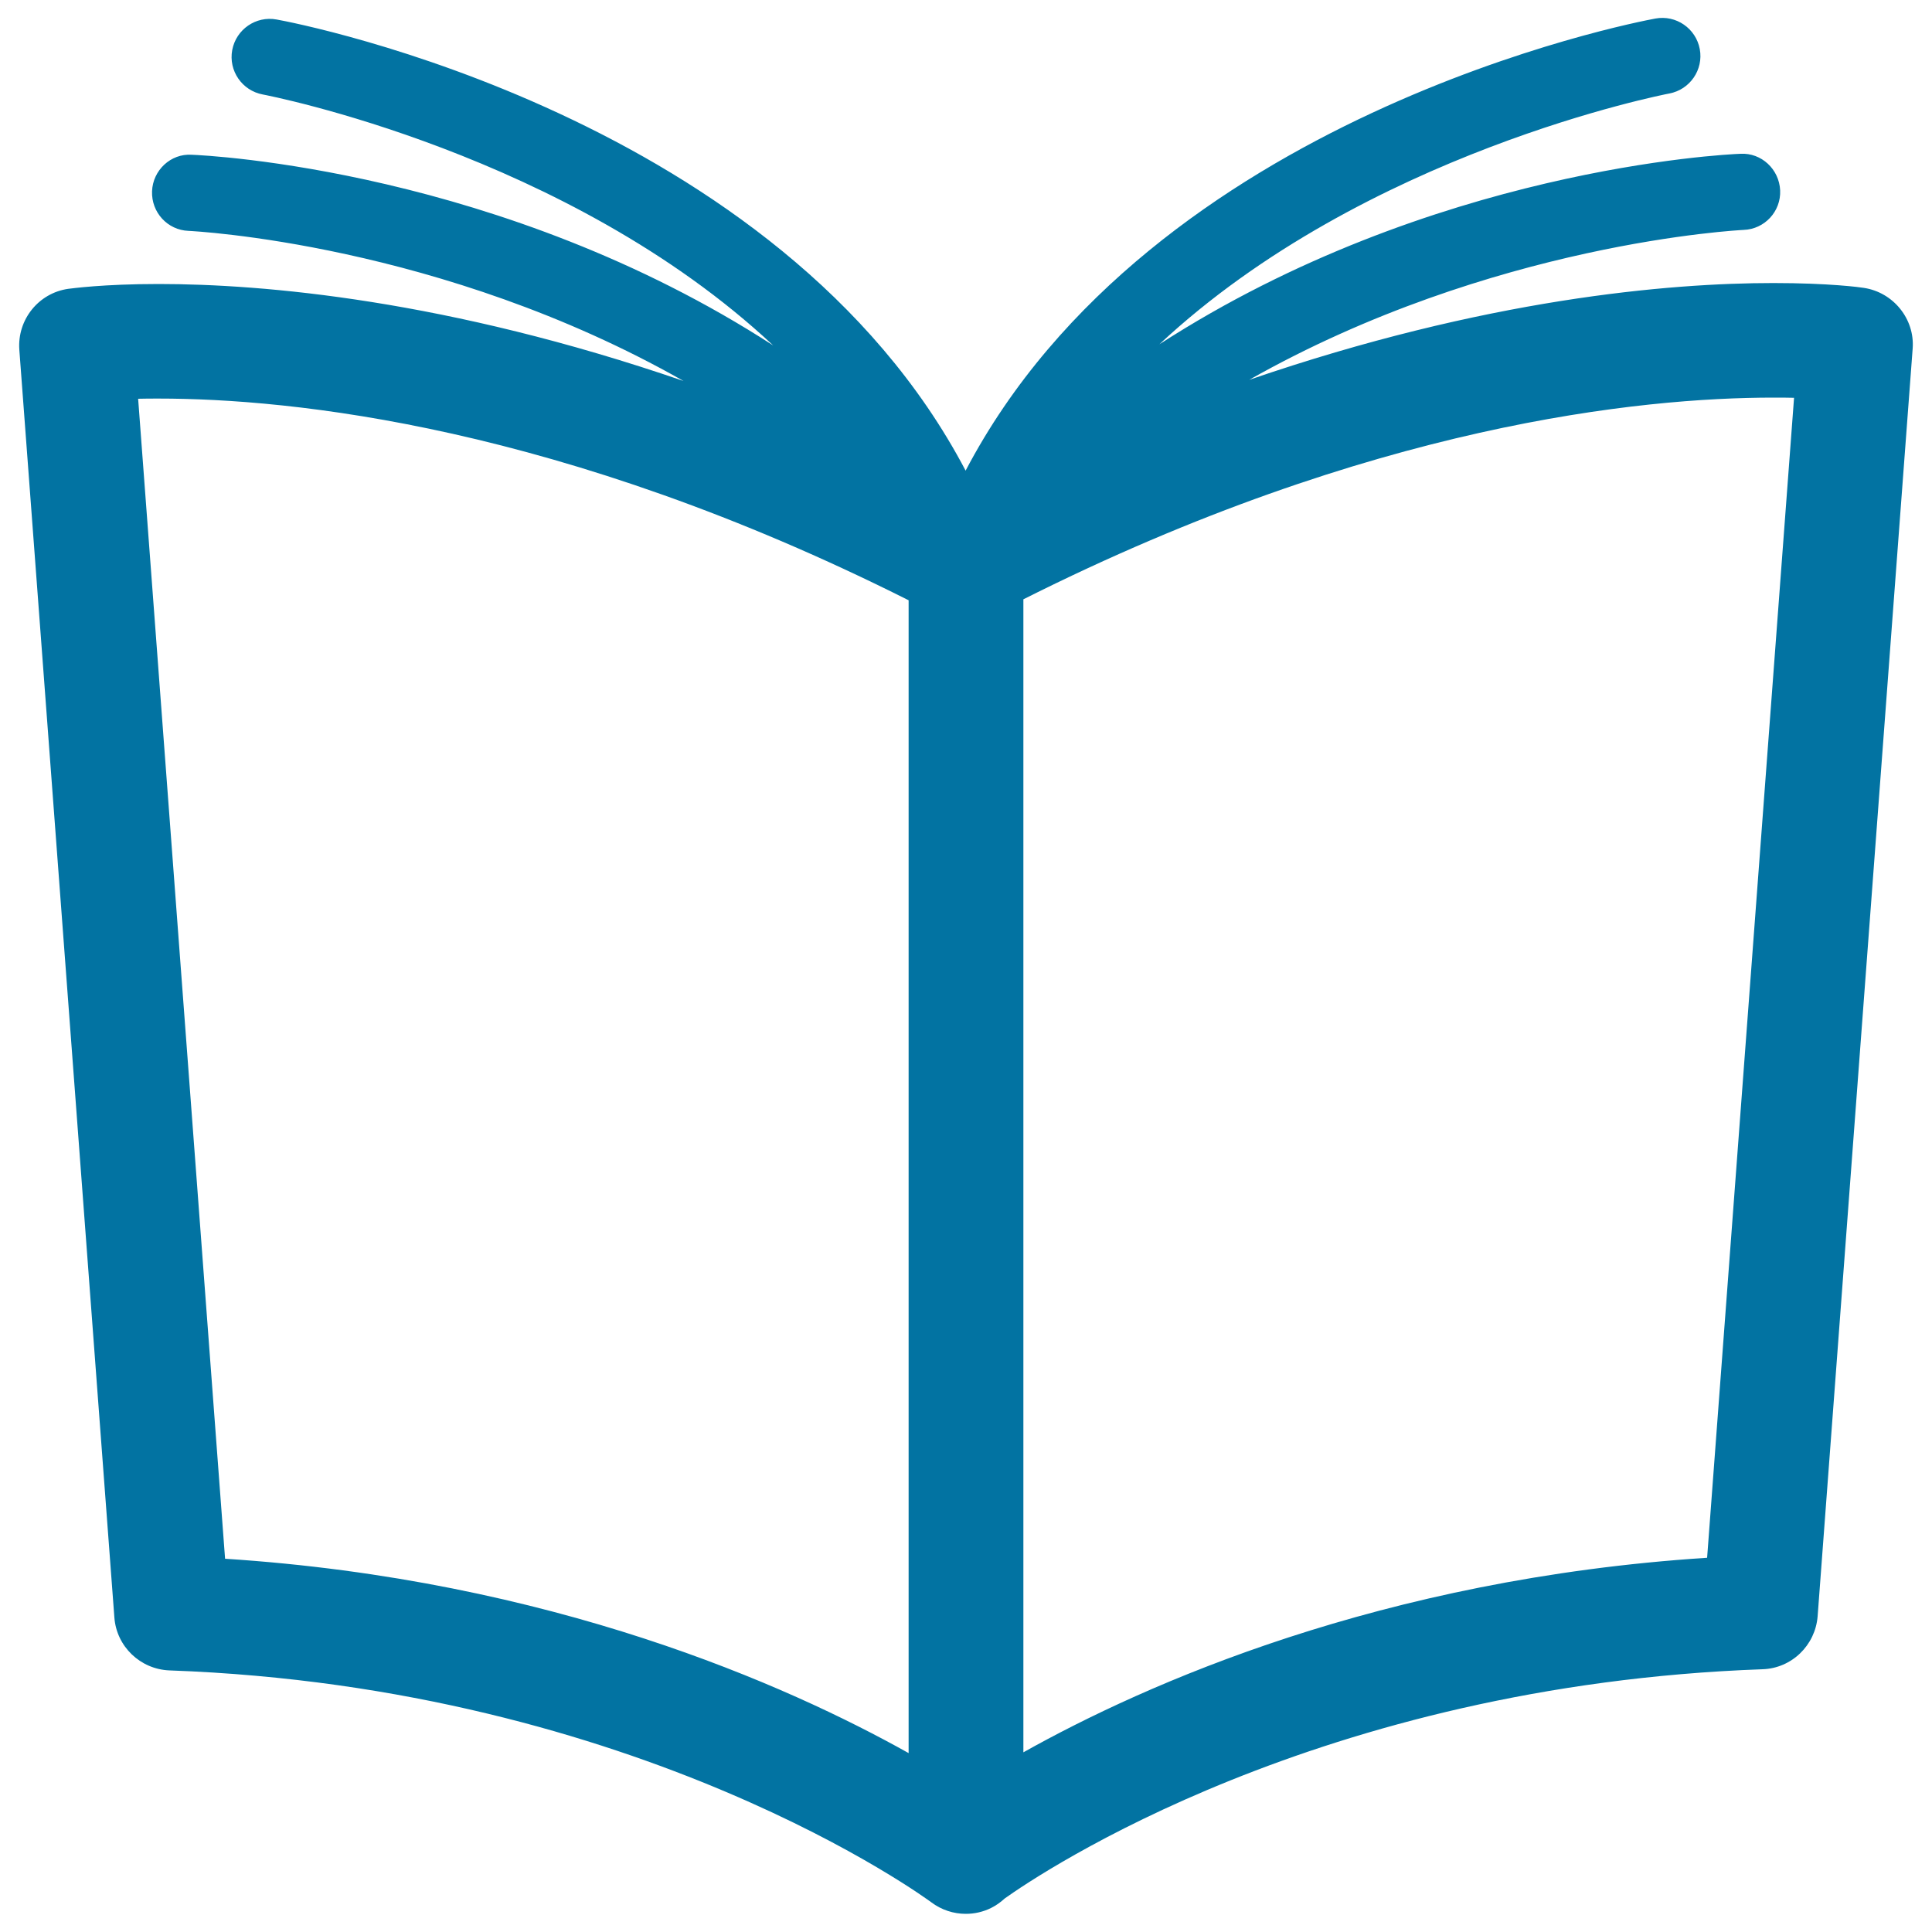 <svg xmlns="http://www.w3.org/2000/svg" viewBox="0 0 1000 1000" style="fill:#0273a2">
<title>Borrowing Management SVG icon</title>
<path d="M964.7,149c-1.7-0.3-17.9-2.5-46.8-2.5c-53.9,0-149.1,8.1-271.3,50.1c125.6-71.1,254.1-77.5,255.9-77.6c10.9-0.4,19.4-9.6,18.9-20.5c-0.5-10.9-9.7-19.5-20.5-18.9c-8.2,0.3-160.1,7.7-300.8,98.6C706.4,78.9,861.9,48.8,864,48.4c10.7-2,17.8-12.3,15.8-23c-2-10.7-12.3-17.8-23-15.8c-11.3,2.1-260.6,50.1-357,234C403.3,60.1,154.5,12.1,143.2,10.1c-10.7-2-21,5.1-23,15.8c-2,10.7,5.1,21,15.8,23c2.1,0.4,157.8,30.3,264.2,129.9C259.5,87.7,107.3,80.4,99.2,80.1c-10.8-0.7-20.1,8-20.5,18.9c-0.4,10.9,8,20.1,18.9,20.5c1.8,0.1,130.5,6.3,256.2,77.7C231.4,155.1,136.1,147,82.1,147c-28.8,0-45,2.3-46.8,2.5c-15.4,2.2-26.4,16-25.3,31.5l49.2,656.2c1.1,15,13.4,26.8,28.5,27.4c243.7,8.7,392.8,118.9,394.3,120c5.3,4,11.6,6,17.9,6c4.5,0,9-1,13.2-3.1c2.6-1.3,4.9-3,7-4.9c18.4-13.1,162.7-110.4,392.2-118.6c15.1-0.5,27.3-12.4,28.5-27.4l49.2-656.3C991.1,165.1,980,151.3,964.7,149z M470.3,907.4c-62.7-35.1-185-89.7-353.8-100.6l-45-600.4c3.3-0.1,6.9-0.1,10.7-0.1c68.2,0,207.9,13.8,388.1,104.4V907.4z M883.6,806.3C714.8,817.2,592.5,871.8,529.7,907V310.2C710,219.6,849.7,205.8,917.9,205.8c3.8,0,7.4,0,10.7,0.1L883.6,806.3z"/>
</svg>